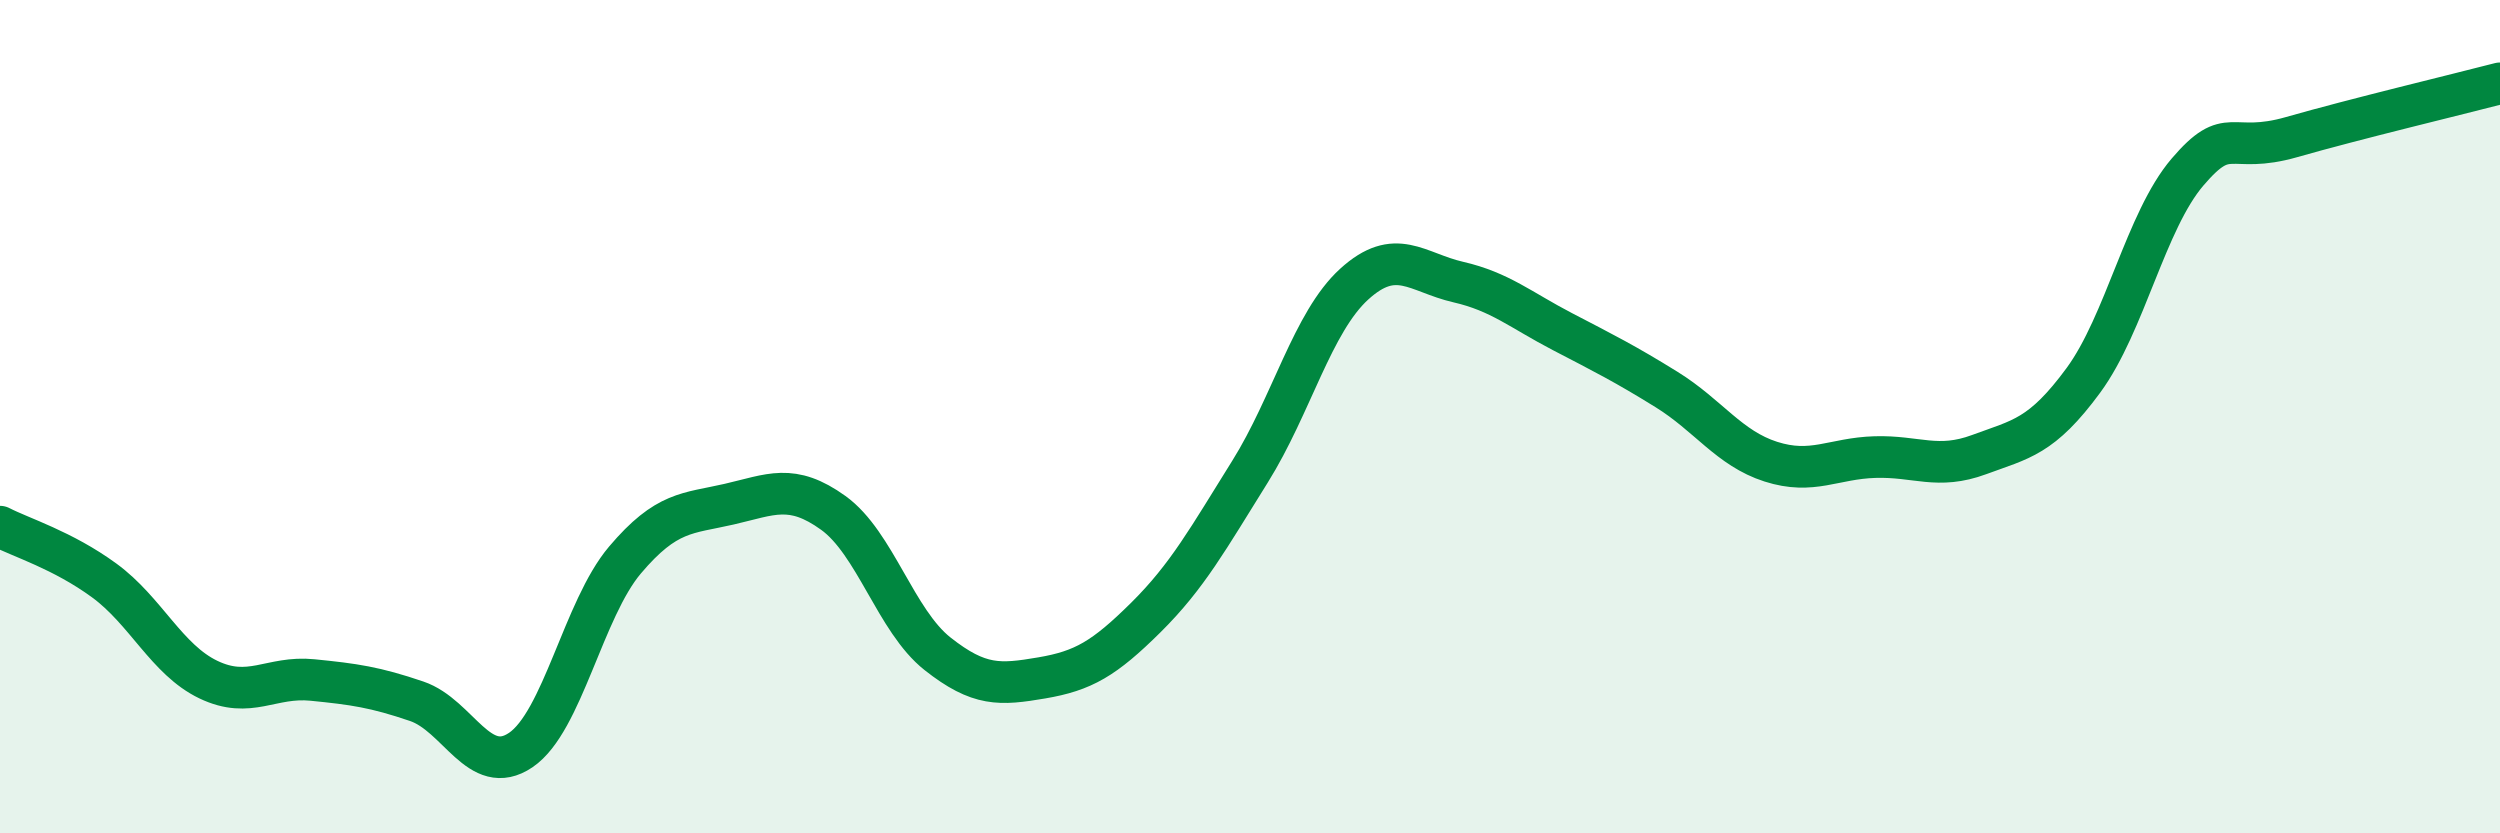 
    <svg width="60" height="20" viewBox="0 0 60 20" xmlns="http://www.w3.org/2000/svg">
      <path
        d="M 0,12.64 C 0.5,12.9 1.5,13.2 2.5,13.93 C 3.5,14.66 4,15.83 5,16.31 C 6,16.79 6.5,16.22 7.5,16.32 C 8.5,16.42 9,16.49 10,16.83 C 11,17.17 11.5,18.68 12.5,18 C 13.5,17.32 14,14.62 15,13.44 C 16,12.26 16.5,12.33 17.5,12.1 C 18.5,11.87 19,11.59 20,12.31 C 21,13.03 21.5,14.9 22.5,15.69 C 23.5,16.48 24,16.44 25,16.27 C 26,16.1 26.5,15.81 27.5,14.82 C 28.5,13.83 29,12.92 30,11.32 C 31,9.72 31.5,7.73 32.5,6.82 C 33.5,5.91 34,6.54 35,6.77 C 36,7 36.5,7.44 37.5,7.96 C 38.5,8.48 39,8.73 40,9.35 C 41,9.97 41.5,10.76 42.5,11.08 C 43.5,11.4 44,11 45,10.97 C 46,10.94 46.5,11.28 47.5,10.91 C 48.5,10.54 49,10.49 50,9.13 C 51,7.77 51.5,5.3 52.5,4.13 C 53.5,2.96 53.5,3.72 55,3.29 C 56.5,2.86 59,2.26 60,2L60 20L0 20Z"
        fill="#008740"
        opacity="0.1"
        stroke-linecap="round"
        stroke-linejoin="round"
      />
      <path
        d="M 0,12.64 C 0.5,12.9 1.5,13.2 2.5,13.93 C 3.5,14.66 4,15.83 5,16.31 C 6,16.79 6.5,16.22 7.5,16.32 C 8.5,16.42 9,16.49 10,16.83 C 11,17.17 11.5,18.68 12.5,18 C 13.5,17.32 14,14.62 15,13.44 C 16,12.26 16.5,12.33 17.5,12.1 C 18.5,11.87 19,11.59 20,12.31 C 21,13.03 21.5,14.9 22.5,15.69 C 23.5,16.48 24,16.44 25,16.27 C 26,16.1 26.5,15.81 27.5,14.82 C 28.5,13.83 29,12.92 30,11.32 C 31,9.72 31.5,7.73 32.5,6.82 C 33.5,5.91 34,6.54 35,6.77 C 36,7 36.5,7.44 37.5,7.96 C 38.5,8.48 39,8.73 40,9.35 C 41,9.97 41.5,10.76 42.5,11.08 C 43.5,11.4 44,11 45,10.97 C 46,10.94 46.5,11.28 47.5,10.91 C 48.5,10.54 49,10.49 50,9.13 C 51,7.77 51.5,5.3 52.5,4.13 C 53.5,2.96 53.5,3.72 55,3.29 C 56.5,2.86 59,2.26 60,2"
        stroke="#008740"
        stroke-width="1"
        fill="none"
        stroke-linecap="round"
        stroke-linejoin="round"
      />
    </svg>
  
